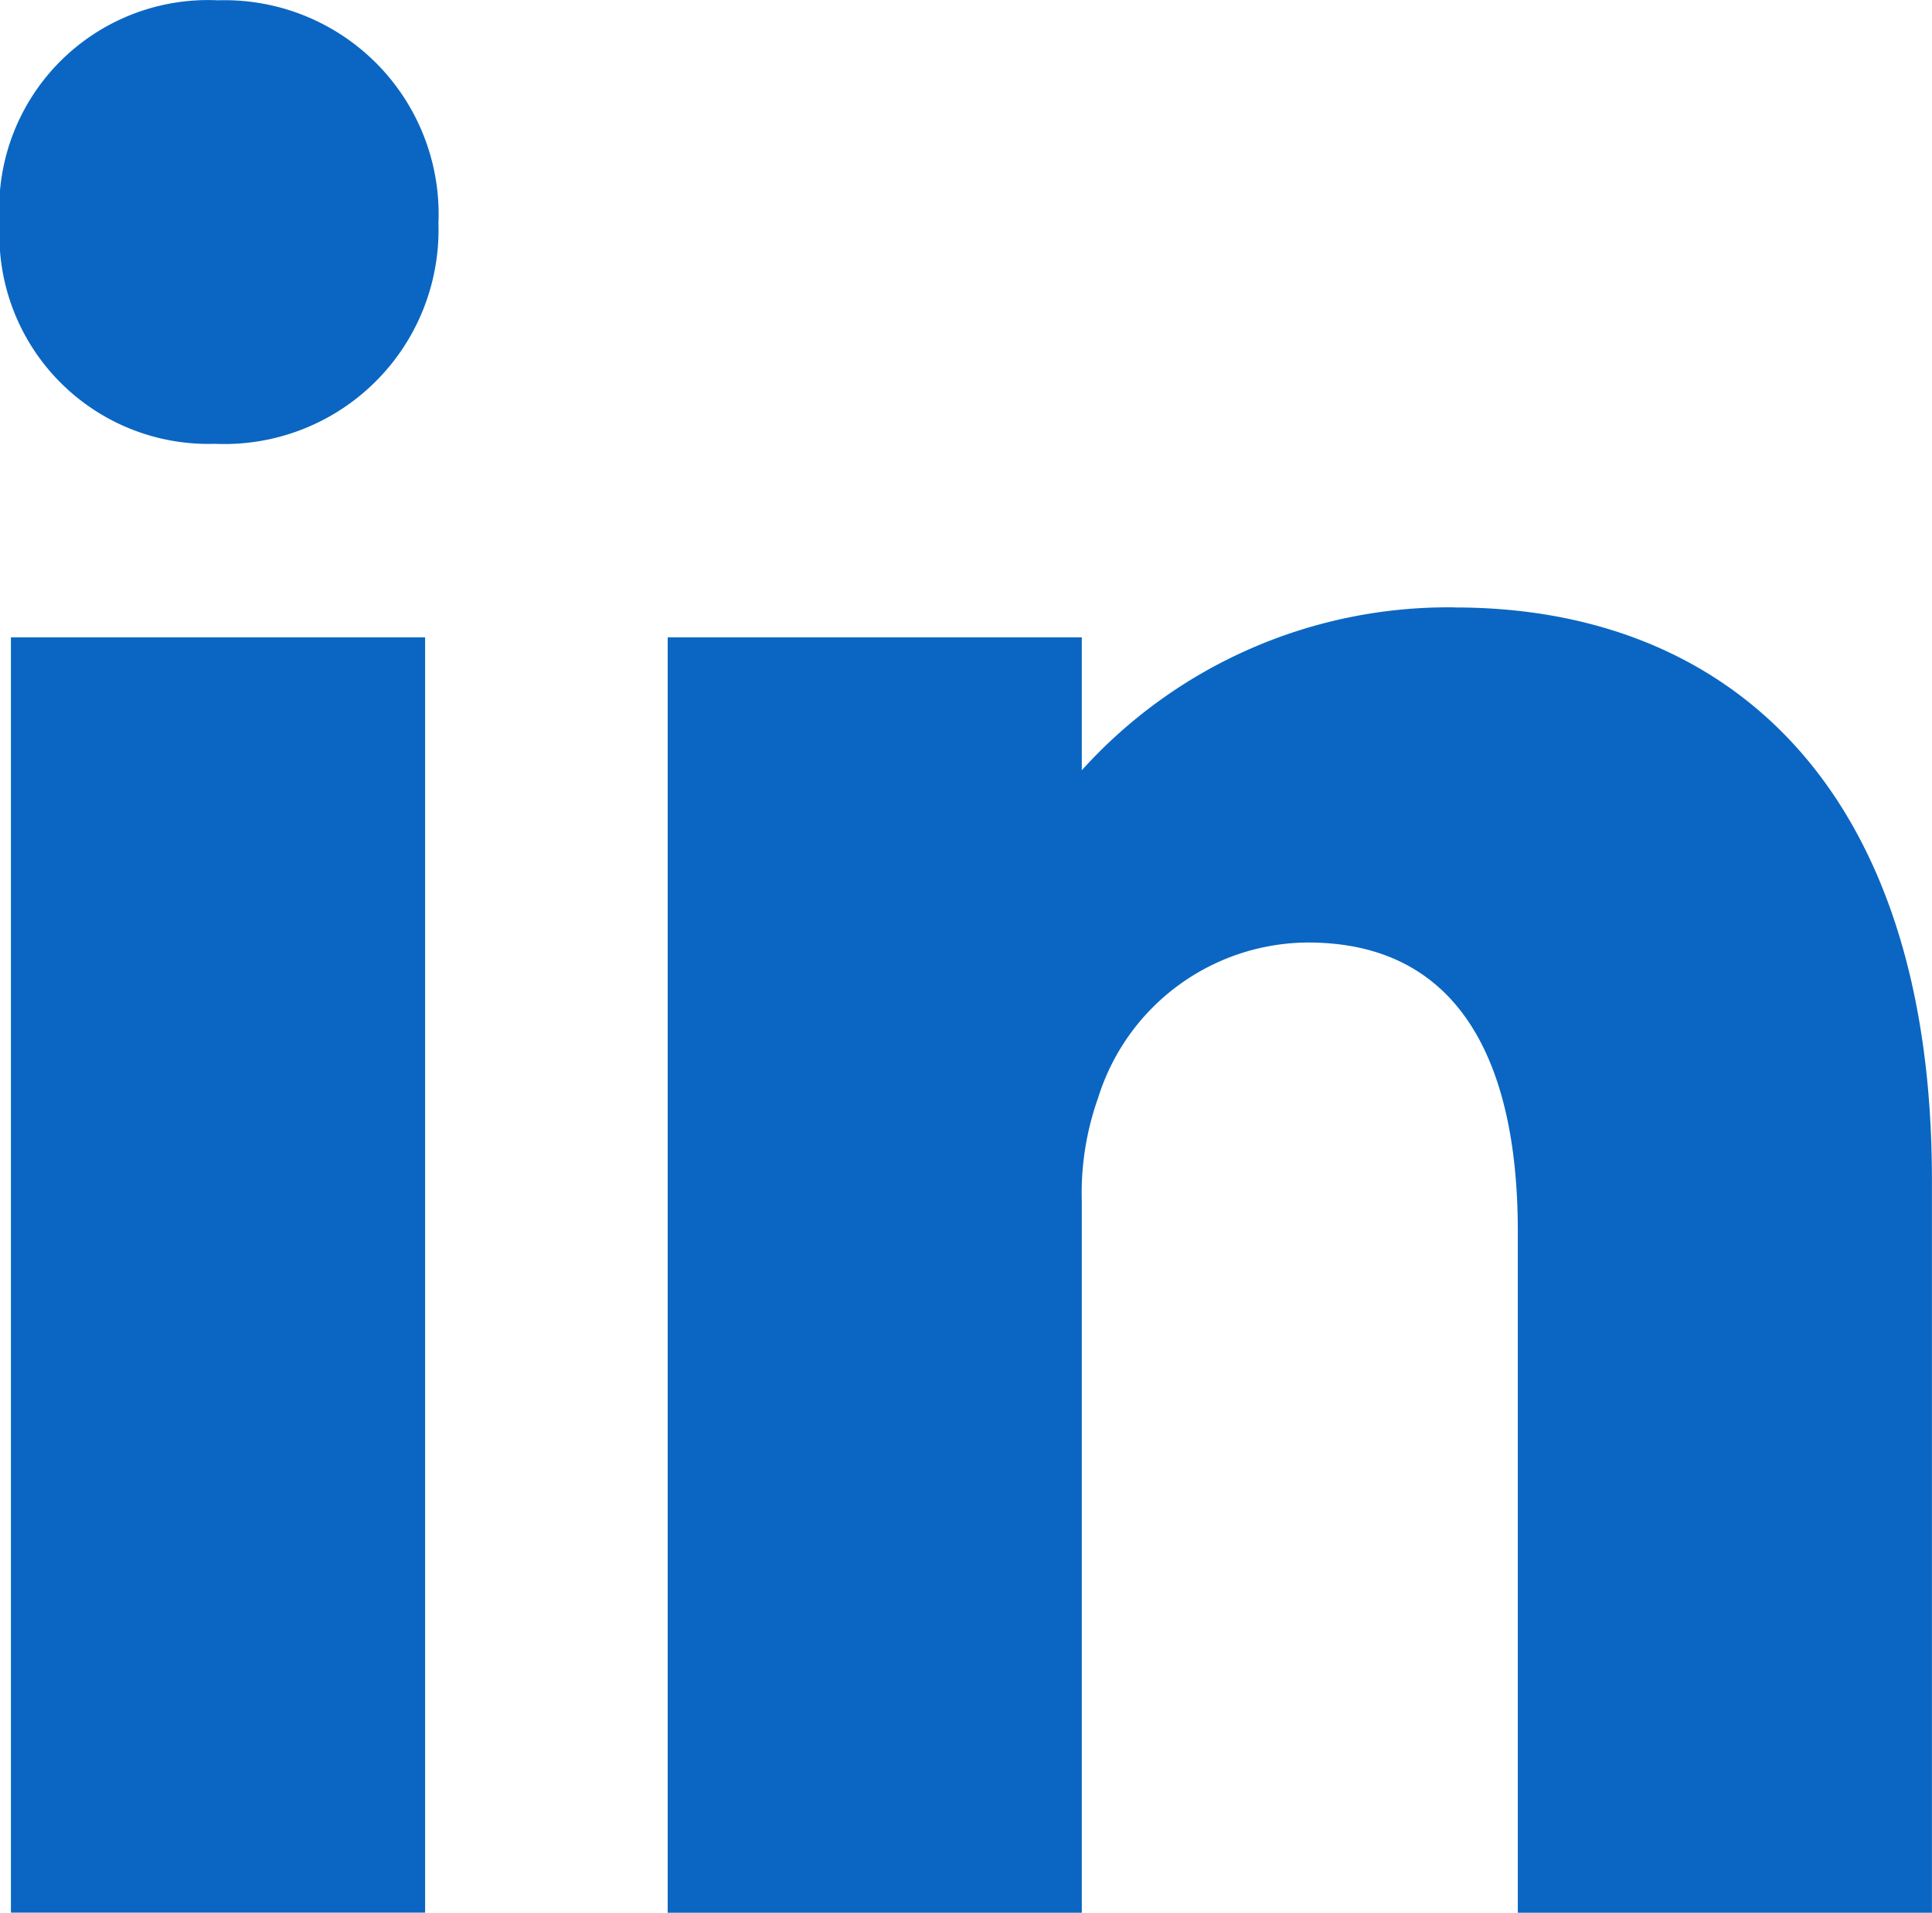 <svg xmlns="http://www.w3.org/2000/svg" width="25.66" height="25.409" viewBox="0 0 25.66 25.409">
  <g id="Group_34533" data-name="Group 34533" transform="translate(12828.162 -2913.26)">
    <rect id="Rectangle_1528" data-name="Rectangle 1528" width="5.501" height="16.943" transform="translate(-12828.017 2921.727)" fill="#0a66c2"/>
    <path id="Path_3157" data-name="Path 3157" d="M677.645,16.2a2.774,2.774,0,0,0-2.9,2.965,2.776,2.776,0,0,0,2.859,2.927,2.844,2.844,0,0,0,2.968-2.927,2.843,2.843,0,0,0-2.932-2.965" transform="translate(-13502.911 2897.064)" fill="#0a66c2"/>
    <path id="Path_3158" data-name="Path 3158" d="M729.252,56.273a6.551,6.551,0,0,0-4.959,2.164V56.671h-5.5V73.614h5.5v-9.45a3.774,3.774,0,0,1,.217-1.376,2.935,2.935,0,0,1,2.787-2.063c1.991,0,2.787,1.557,2.787,3.837v9.052h5.5v-9.74c0-5.212-2.714-7.6-6.334-7.6" transform="translate(-13538.087 2865.056)" fill="#0a66c2"/>
  </g>
</svg>
